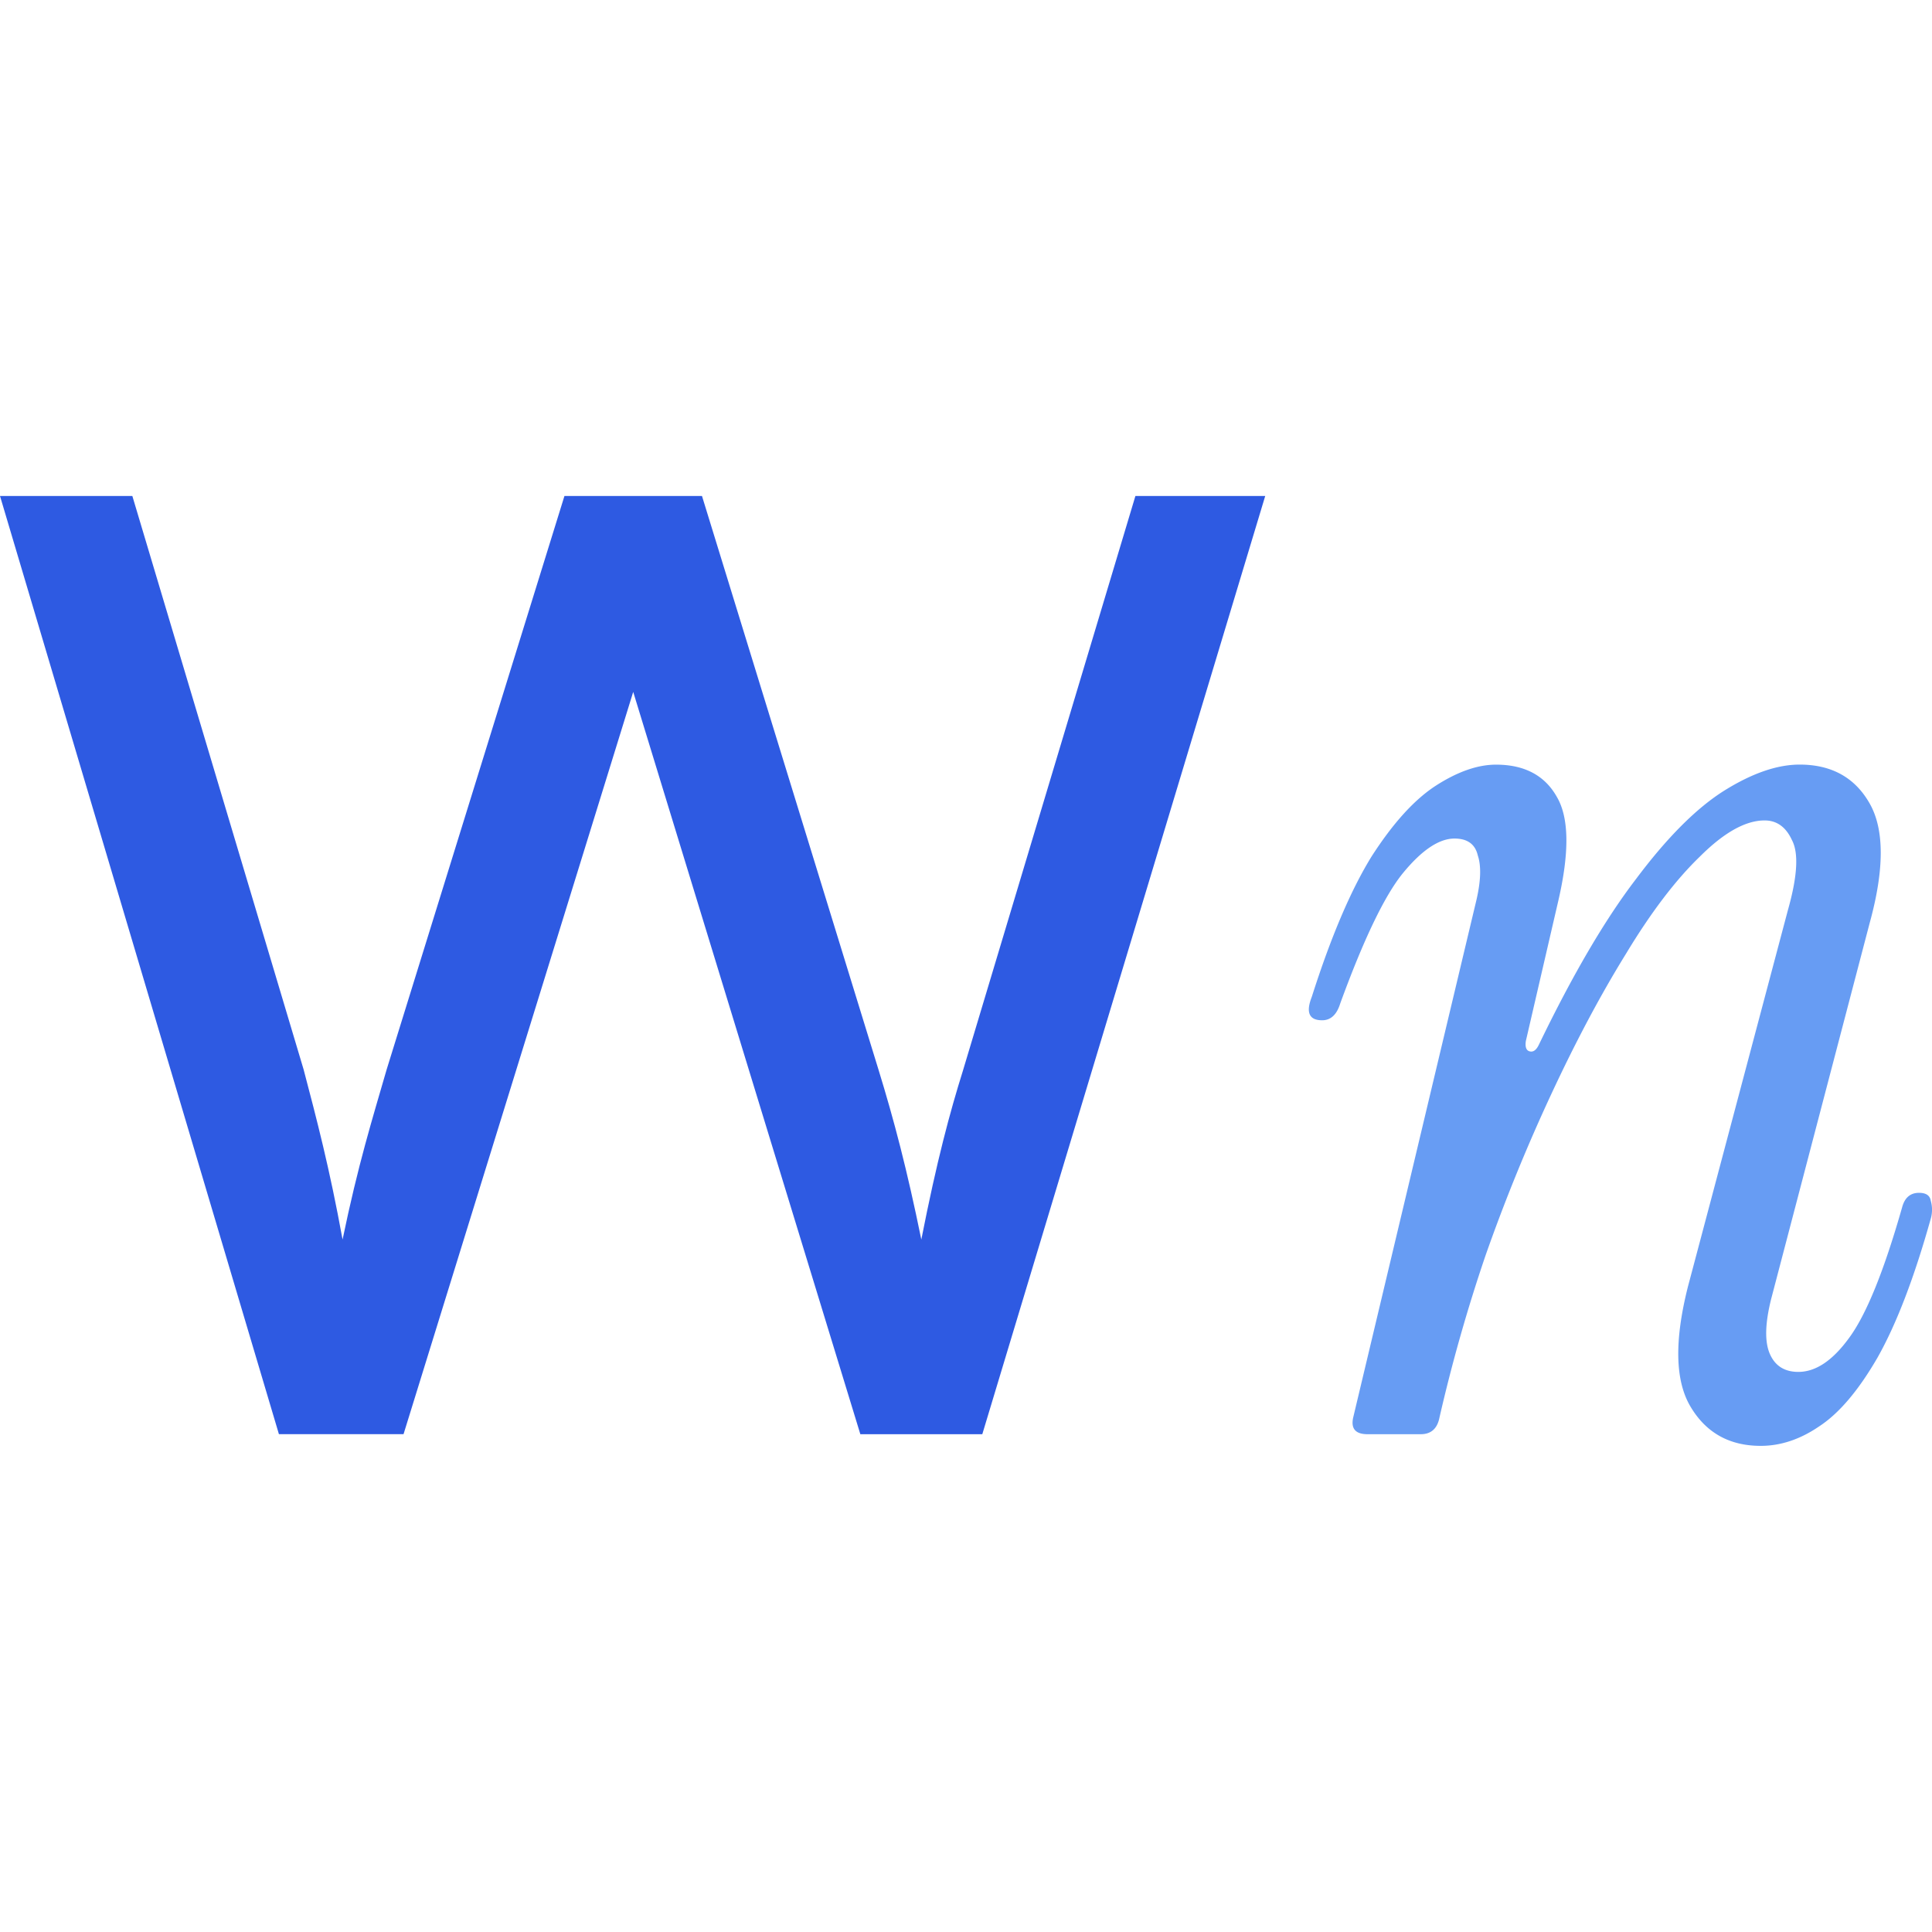 <svg xmlns="http://www.w3.org/2000/svg" width="32" height="32" fill="none"><path fill="#679CF3" d="m22.414 23.475 2.042-8.575c.072-.315.079-.559.021-.731-.043-.186-.171-.28-.386-.28-.258 0-.545.194-.86.58-.301.373-.645 1.09-1.032 2.15-.057.186-.157.28-.3.28-.216 0-.273-.13-.172-.387.315-.989.644-1.763.988-2.322.358-.558.716-.952 1.075-1.182.358-.229.688-.343.988-.343.473 0 .81.179 1.01.537.201.344.208.917.022 1.72l-.537 2.32c-.015.1.007.158.064.172.058.015.108-.021.15-.107.56-1.16 1.097-2.078 1.613-2.751.515-.688 1.003-1.175 1.461-1.462.459-.286.874-.43 1.247-.43.53 0 .917.216 1.16.645.244.43.244 1.09 0 1.978l-1.633 6.232c-.1.402-.108.703-.022.903.086.2.244.301.473.301.287 0 .566-.186.838-.559.287-.387.58-1.11.882-2.17.043-.158.136-.237.279-.237.115 0 .18.043.194.13a.536.536 0 0 1 0 .3c-.273.974-.566 1.74-.882 2.3-.315.544-.637.924-.967 1.139-.315.215-.637.322-.967.322-.516 0-.903-.215-1.16-.645-.259-.43-.273-1.096-.044-1.998l1.655-6.233c.158-.56.18-.946.065-1.16-.1-.216-.251-.323-.452-.323-.315 0-.673.2-1.074.601-.401.387-.81.925-1.225 1.613-.416.673-.824 1.44-1.225 2.3a29.491 29.491 0 0 0-1.096 2.686 27.213 27.213 0 0 0-.774 2.73c-.043.157-.143.236-.301.236h-.881c-.201 0-.28-.093-.237-.28Z"/><path fill="#2E5AE2" d="M4.62 23.755 0 8.215h2.192l2.837 9.5c.215.817.43 1.634.645 2.816.258-1.247.494-2 .73-2.816l2.945-9.5h2.278l2.923 9.5c.258.838.473 1.655.71 2.816.258-1.311.473-2.107.688-2.794l2.858-9.522h2.15l-4.686 15.54h-2.02L10.488 11.46 6.684 23.754H4.621Z"/></svg>